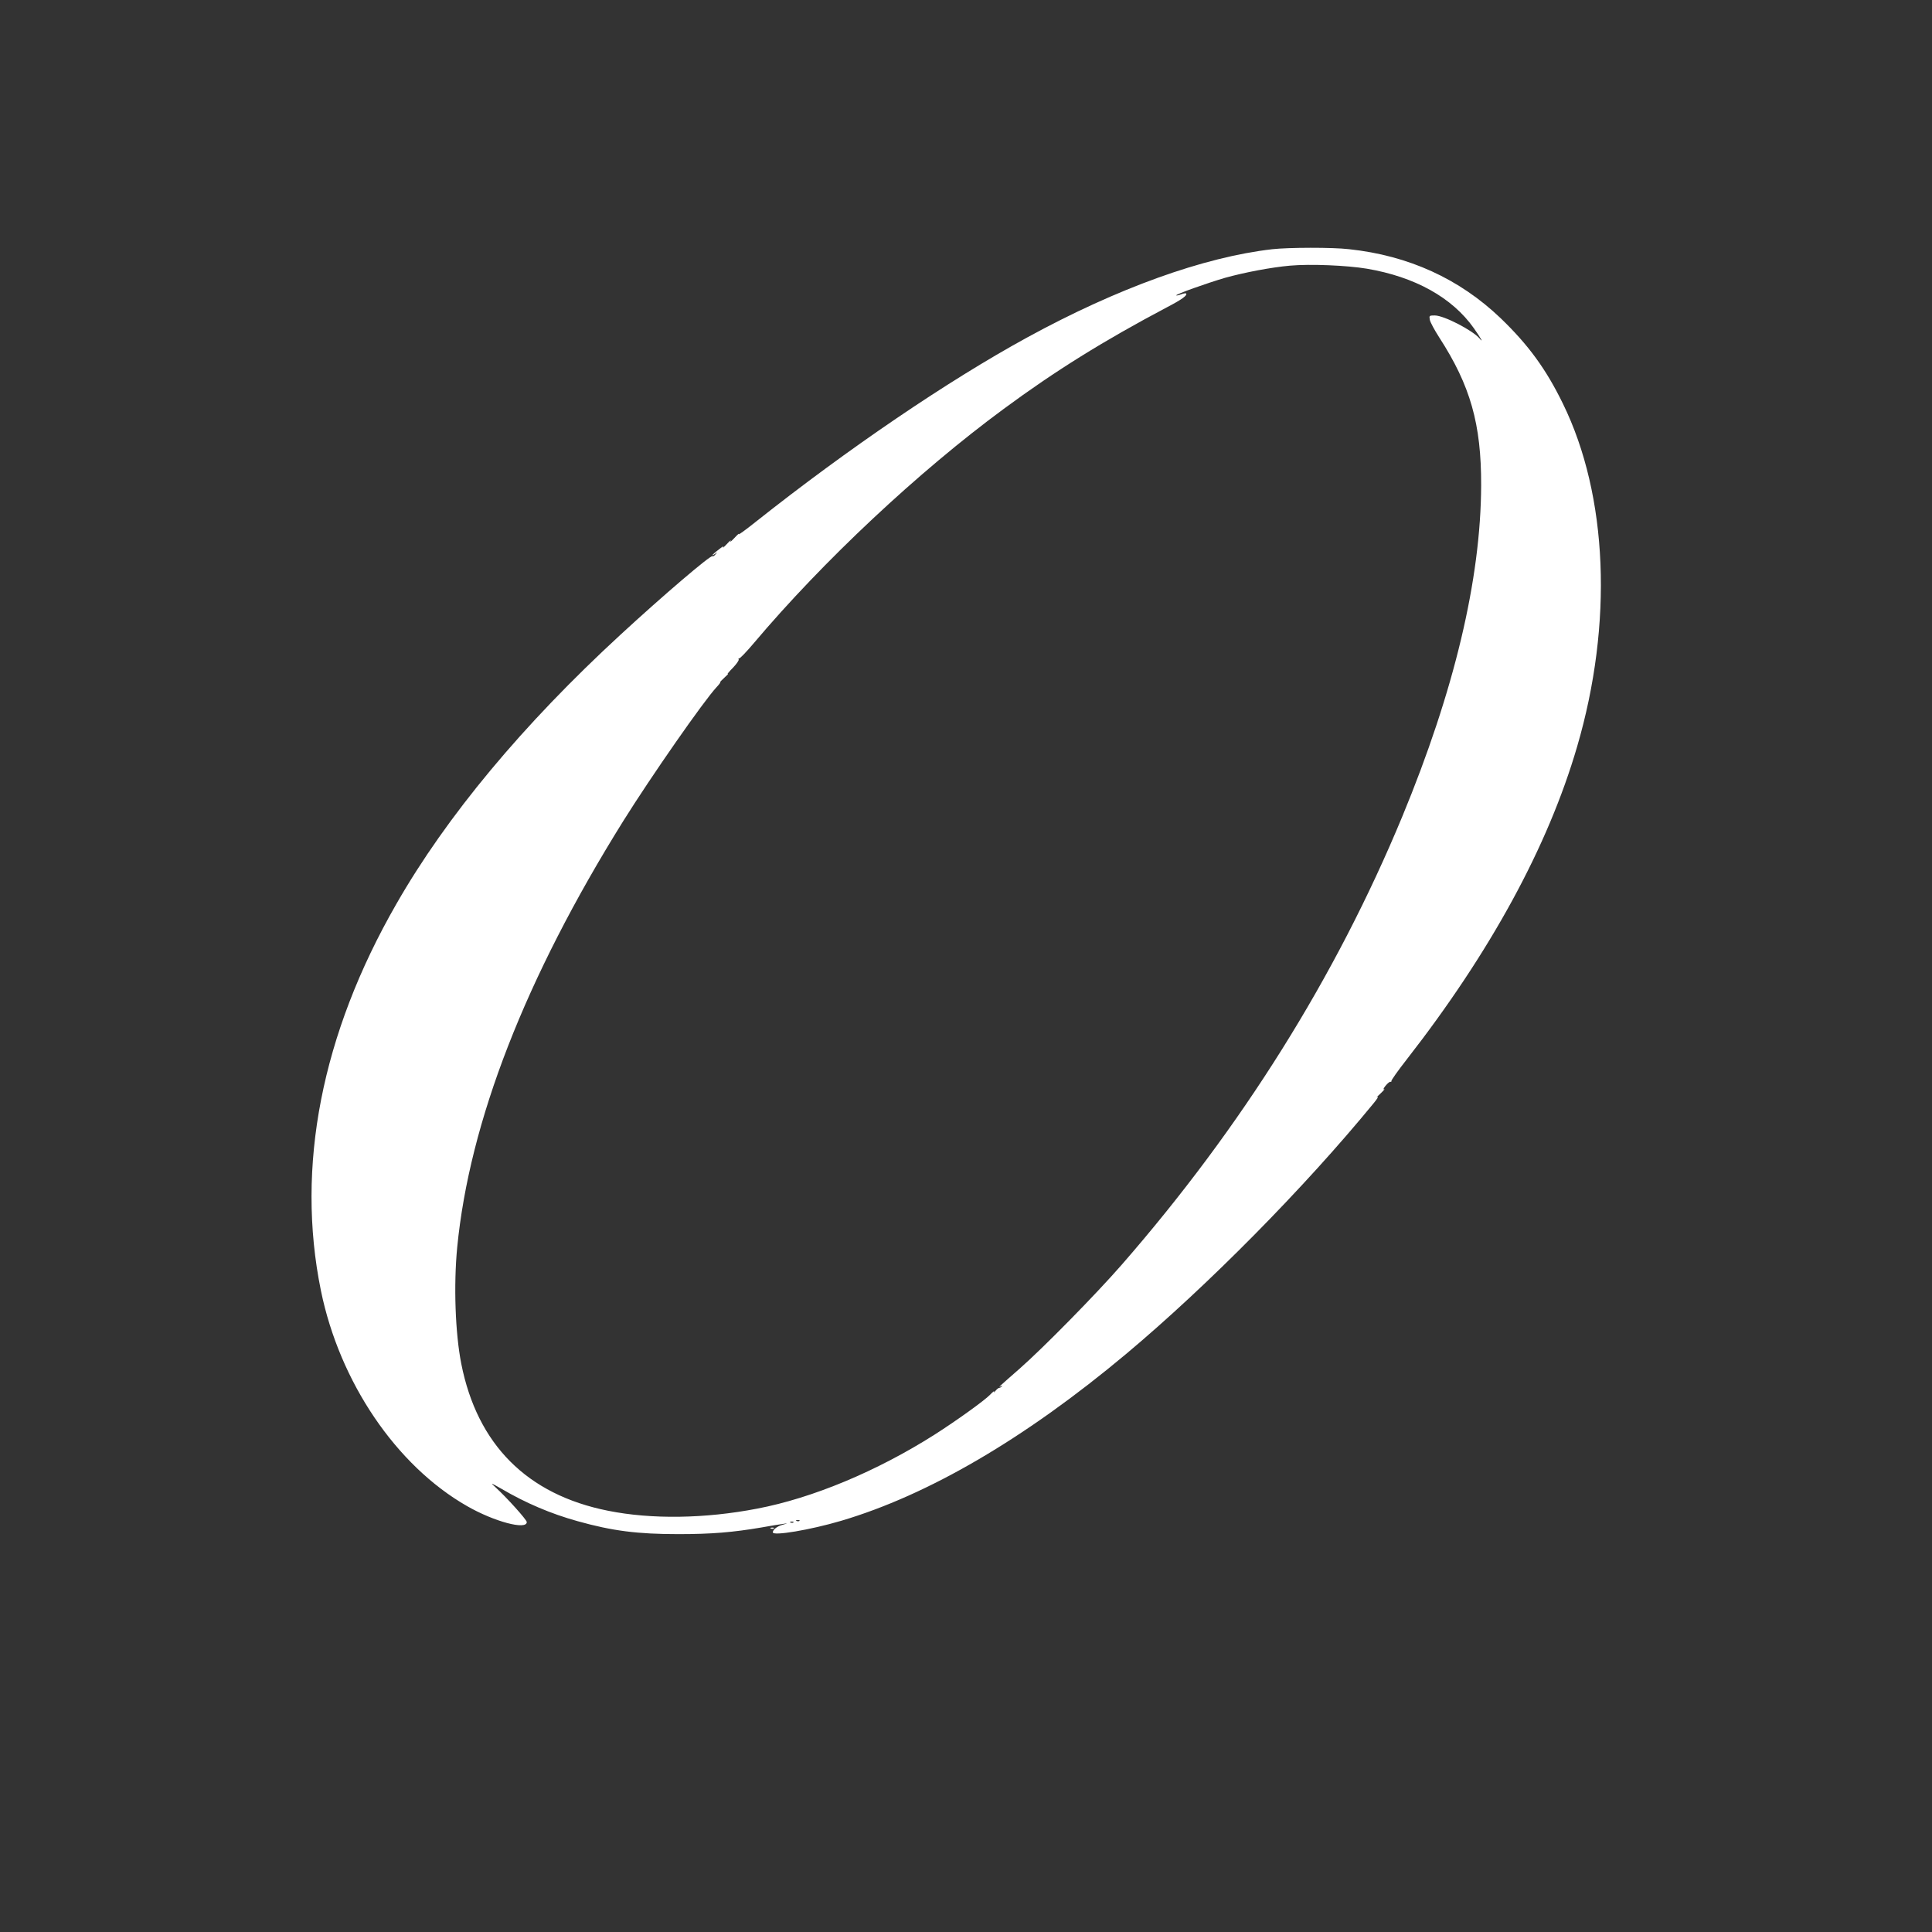 <?xml version="1.0" standalone="no"?>
<!DOCTYPE svg PUBLIC "-//W3C//DTD SVG 20010904//EN"
 "http://www.w3.org/TR/2001/REC-SVG-20010904/DTD/svg10.dtd">
<svg version="1.0" xmlns="http://www.w3.org/2000/svg"
 width="1280pt" height="1280pt" viewBox="0 0 1280 1280"
 preserveAspectRatio="xMidYMid meet">
<rect x="0" y="0" width="1280" height="1280" fill="#333333" stroke="none"/>
<g transform="translate(0,1280) scale(0.1,-0.1)"
fill="#ffffff" stroke="none">
<path d="M8430 11149 c-455 -52 -1027 -258 -1625 -585 -525 -287 -1186 -736
-1799 -1222 -65 -52 -115 -88 -111 -81 4 8 -10 -4 -30 -26 -21 -22 -32 -31
-25 -20 7 11 -5 2 -25 -20 -21 -22 -32 -31 -24 -20 8 10 -5 4 -28 -15 -24 -18
-43 -35 -43 -38 0 -2 8 2 18 9 15 13 16 12 3 -3 -7 -10 -17 -16 -21 -13 -13 8
-327 -260 -610 -521 -645 -594 -1151 -1201 -1484 -1783 -496 -863 -667 -1742
-500 -2561 124 -607 499 -1160 968 -1428 179 -103 396 -161 396 -106 0 15
-133 163 -209 232 -34 31 -32 30 42 -12 162 -95 327 -165 503 -214 232 -65
398 -86 669 -86 219 0 361 12 549 44 61 11 127 22 146 24 33 5 33 5 -5 -6 -37
-10 -64 -32 -65 -50 -1 -26 249 16 452 76 579 171 1220 546 1888 1105 542 454
1182 1102 1640 1661 25 30 36 49 25 41 -11 -8 -2 3 20 23 22 21 33 34 25 30
-8 -5 -4 6 10 23 14 17 28 28 33 26 4 -2 6 0 5 4 -2 5 44 70 102 144 555 712
936 1411 1129 2073 239 816 204 1662 -94 2271 -112 230 -230 391 -413 567
-273 261 -610 415 -1004 457 -112 13 -399 12 -508 0z m625 -129 c319 -54 566
-191 710 -395 47 -67 66 -101 38 -68 -47 55 -237 153 -297 153 -37 0 -38 -1
-33 -29 3 -16 31 -68 62 -116 207 -320 279 -574 278 -980 -2 -623 -178 -1362
-523 -2196 -440 -1061 -1062 -2055 -1859 -2969 -171 -196 -519 -550 -676 -688
-137 -120 -146 -128 -125 -117 9 5 12 4 7 -1 -5 -5 -13 -9 -17 -9 -5 0 -16 -9
-25 -20 -9 -11 -13 -13 -9 -5 4 8 -8 -1 -27 -21 -38 -39 -223 -172 -369 -265
-380 -241 -806 -419 -1173 -489 -347 -67 -701 -72 -989 -14 -536 107 -866 438
-972 974 -40 203 -51 520 -27 770 81 833 452 1786 1100 2825 187 299 534 797
619 888 17 18 27 32 24 32 -4 0 9 14 28 31 19 17 29 28 22 24 -7 -4 7 14 33
40 25 26 42 51 39 56 -3 5 -1 8 3 7 5 -2 49 44 98 102 457 542 1091 1136 1655
1551 340 251 661 451 1081 673 100 52 138 80 127 92 -3 2 -18 0 -33 -6 -15 -6
-30 -9 -32 -7 -6 7 209 83 322 116 129 36 307 70 432 81 134 12 375 2 508 -20z
m-3758 -8296 c-3 -3 -12 -4 -19 -1 -8 3 -5 6 6 6 11 1 17 -2 13 -5z m-40 -10
c-3 -3 -12 -4 -19 -1 -8 3 -5 6 6 6 11 1 17 -2 13 -5z"/>
<path d="M5108 2673 c7 -3 16 -2 19 1 4 3 -2 6 -13 5 -11 0 -14 -3 -6 -6z"/>
</g>
</svg>
